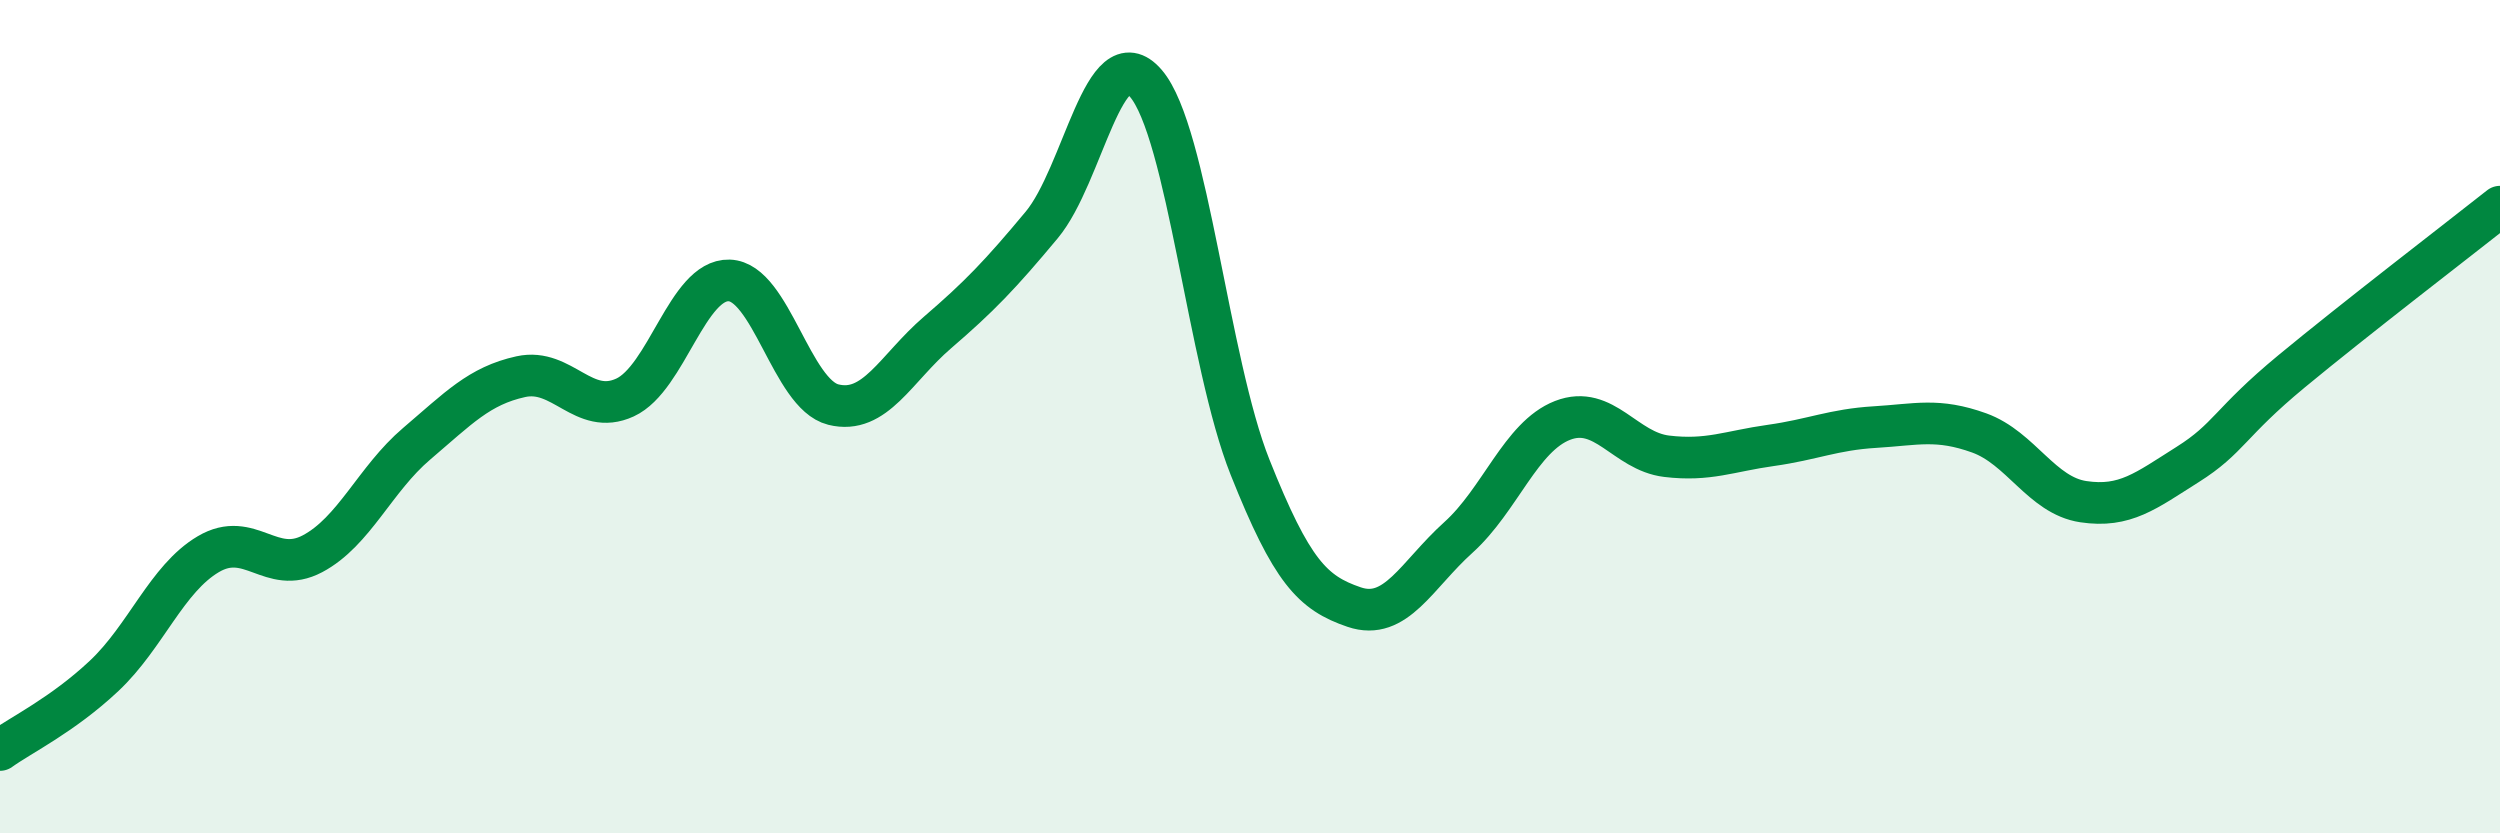 
    <svg width="60" height="20" viewBox="0 0 60 20" xmlns="http://www.w3.org/2000/svg">
      <path
        d="M 0,18 C 0.5,17.64 1.5,17.16 2.5,16.22 C 3.5,15.28 4,13.89 5,13.3 C 6,12.71 6.5,13.82 7.5,13.29 C 8.5,12.76 9,11.5 10,10.65 C 11,9.8 11.5,9.26 12.5,9.04 C 13.5,8.82 14,10 15,9.54 C 16,9.08 16.5,6.7 17.5,6.73 C 18.5,6.76 19,9.46 20,9.71 C 21,9.96 21.5,8.84 22.5,7.98 C 23.5,7.12 24,6.6 25,5.4 C 26,4.2 26.5,0.84 27.5,2 C 28.5,3.16 29,8.7 30,11.21 C 31,13.72 31.5,14.23 32.5,14.57 C 33.5,14.91 34,13.8 35,12.9 C 36,12 36.5,10.48 37.5,10.09 C 38.5,9.7 39,10.83 40,10.95 C 41,11.07 41.5,10.83 42.5,10.69 C 43.5,10.55 44,10.31 45,10.25 C 46,10.19 46.5,10.03 47.5,10.39 C 48.5,10.75 49,11.89 50,12.04 C 51,12.19 51.5,11.78 52.5,11.15 C 53.5,10.52 53.5,10.15 55,8.91 C 56.5,7.67 59,5.75 60,4.96L60 20L0 20Z"
        fill="#008740"
        opacity="0.1"
        stroke-linecap="round"
        stroke-linejoin="round"
      />
      <path
        d="M 0,18 C 0.5,17.64 1.5,17.16 2.5,16.22 C 3.5,15.28 4,13.89 5,13.3 C 6,12.71 6.5,13.82 7.5,13.29 C 8.5,12.76 9,11.5 10,10.65 C 11,9.8 11.5,9.26 12.5,9.04 C 13.5,8.82 14,10 15,9.54 C 16,9.08 16.5,6.7 17.5,6.73 C 18.5,6.76 19,9.46 20,9.71 C 21,9.96 21.5,8.84 22.5,7.98 C 23.5,7.12 24,6.6 25,5.4 C 26,4.2 26.5,0.84 27.5,2 C 28.5,3.16 29,8.7 30,11.21 C 31,13.72 31.5,14.23 32.5,14.57 C 33.5,14.91 34,13.8 35,12.9 C 36,12 36.5,10.48 37.5,10.09 C 38.5,9.7 39,10.83 40,10.95 C 41,11.07 41.5,10.83 42.5,10.69 C 43.5,10.55 44,10.31 45,10.25 C 46,10.19 46.5,10.03 47.5,10.39 C 48.5,10.75 49,11.89 50,12.04 C 51,12.19 51.5,11.78 52.5,11.15 C 53.5,10.52 53.5,10.15 55,8.91 C 56.5,7.67 59,5.75 60,4.96"
        stroke="#008740"
        stroke-width="1"
        fill="none"
        stroke-linecap="round"
        stroke-linejoin="round"
      />
    </svg>
  